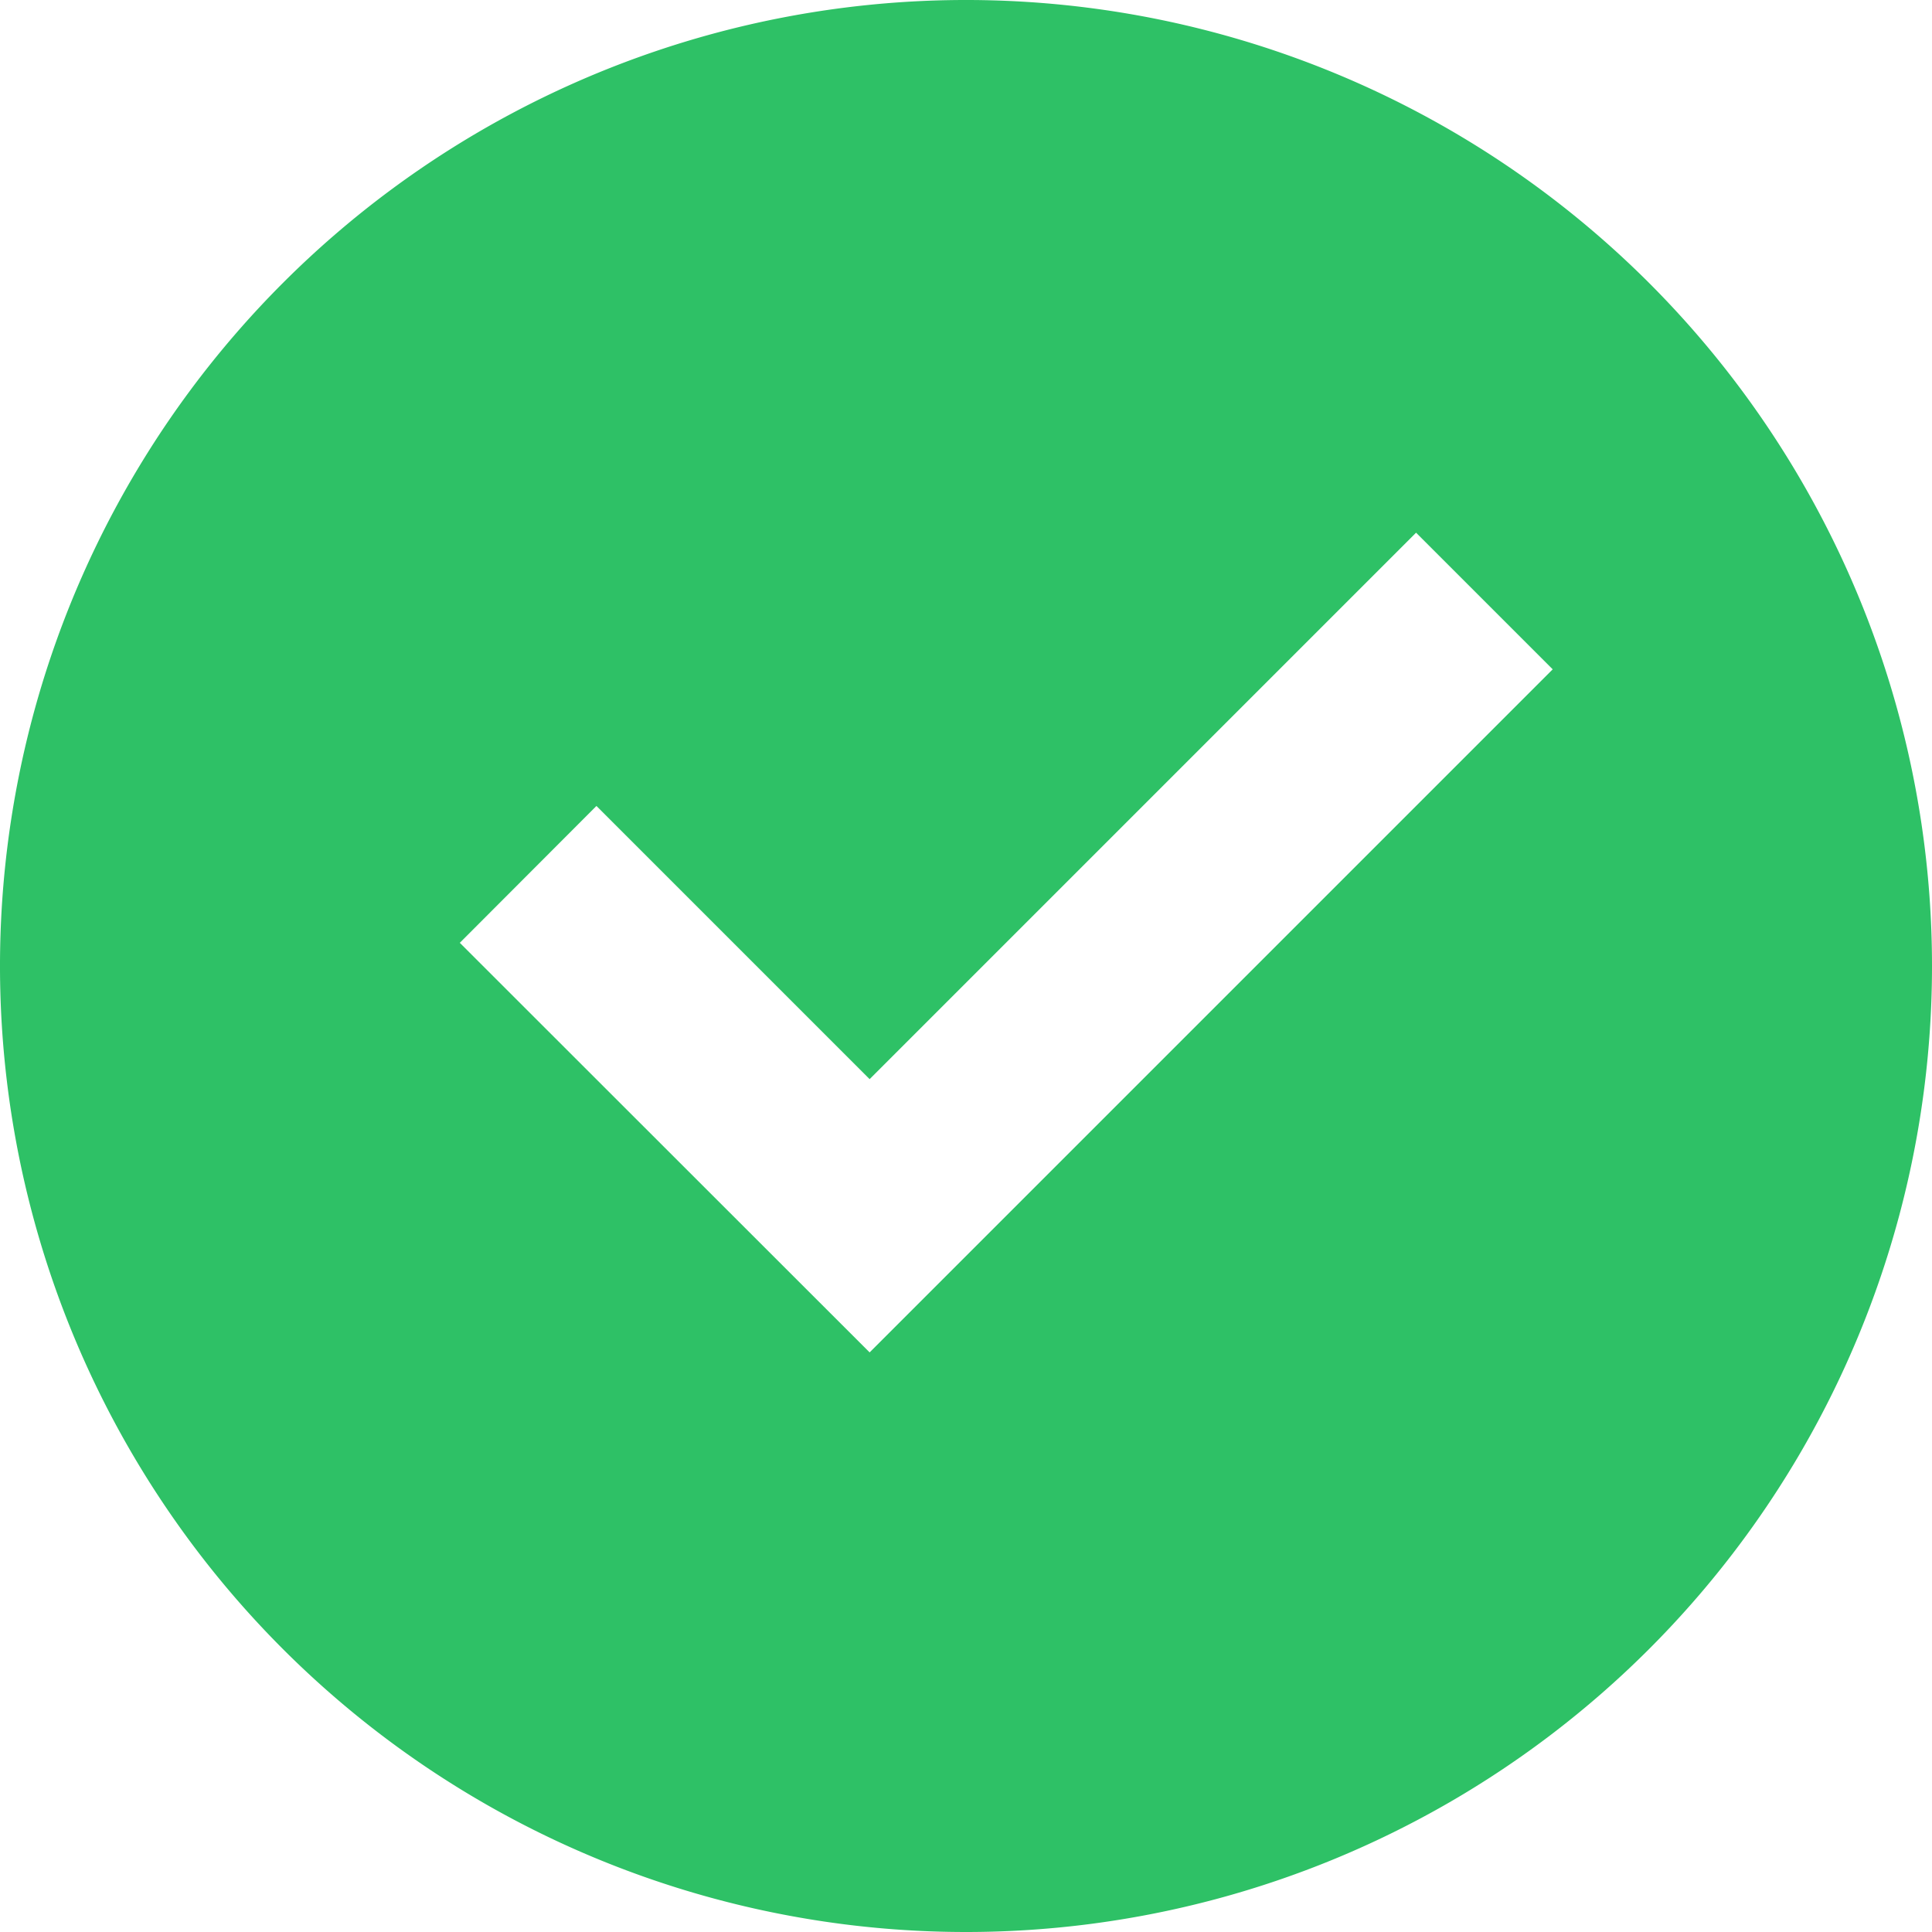 <svg xmlns="http://www.w3.org/2000/svg" width="25" height="25" viewBox="0 0 25 25">
  <path id="パス_4169" data-name="パス 4169" d="M14.5,27A12.5,12.5,0,1,1,27,14.5,12.5,12.5,0,0,1,14.5,27Zm-1.247-7.5,8.839-8.839L20.324,8.893l-7.071,7.071L9.718,12.429,7.95,14.2Z" transform="translate(-2 -2)" fill="#2ec166"/>
</svg>
